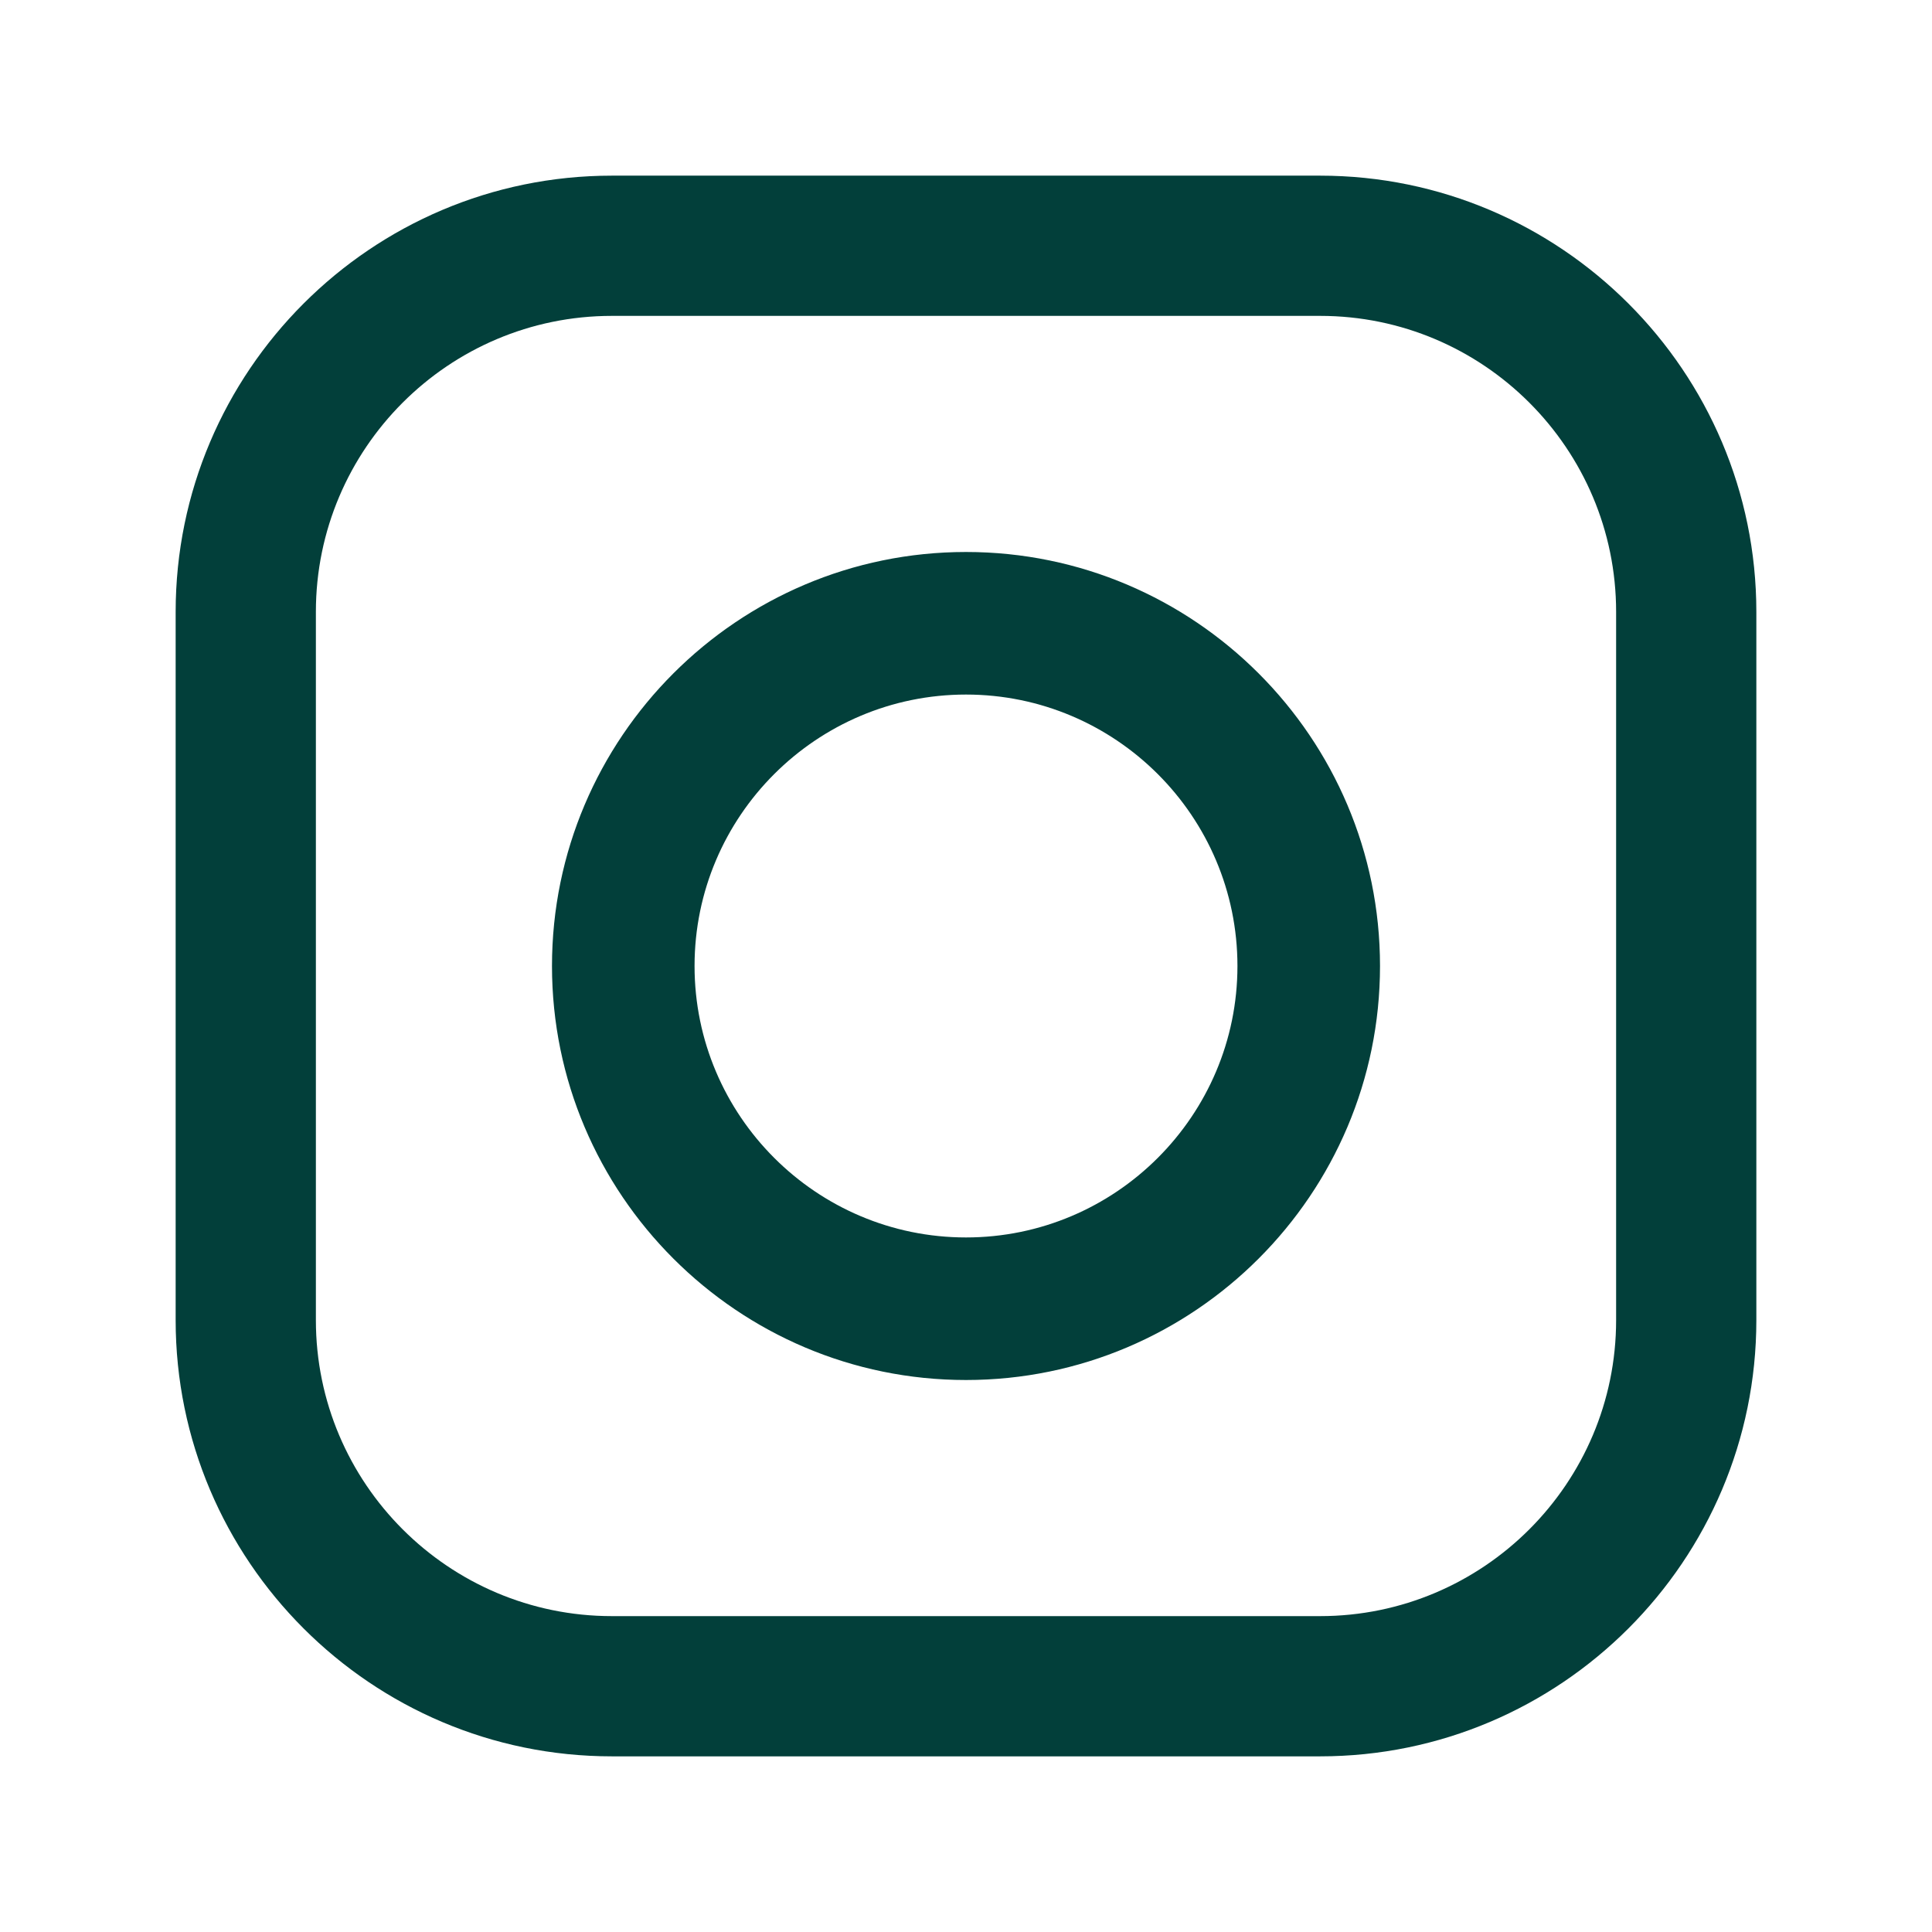 <svg width="24" height="24" viewBox="0 0 24 24" fill="none" xmlns="http://www.w3.org/2000/svg">
<path fill-rule="evenodd" clip-rule="evenodd" d="M7.601 2.182H16.399C19.387 2.182 21.818 4.613 21.818 7.601V16.399C21.818 19.387 19.387 21.818 16.399 21.818H7.601C4.613 21.818 2.182 19.387 2.182 16.399V7.601C2.182 4.613 4.613 2.182 7.601 2.182ZM16.399 20.076C18.427 20.076 20.076 18.427 20.076 16.399H20.076V7.601C20.076 5.573 18.427 3.924 16.399 3.924H7.601C5.573 3.924 3.924 5.573 3.924 7.601V16.399C3.924 18.427 5.573 20.076 7.601 20.076H16.399ZM6.857 12C6.857 9.164 9.164 6.857 12 6.857C14.836 6.857 17.143 9.164 17.143 12C17.143 14.836 14.836 17.143 12 17.143C9.164 17.143 6.857 14.836 6.857 12ZM8.628 12C8.628 13.859 10.141 15.372 12 15.372C13.859 15.372 15.372 13.859 15.372 12C15.372 10.14 13.859 8.628 12 8.628C10.141 8.628 8.628 10.14 8.628 12Z" fill="#023F3A"/>
<mask id="mask0_197_2731" style="mask-type:luminance" maskUnits="userSpaceOnUse" x="2" y="2" width="20" height="20">
<path fill-rule="evenodd" clip-rule="evenodd" d="M7.601 2.182H16.399C19.387 2.182 21.818 4.613 21.818 7.601V16.399C21.818 19.387 19.387 21.818 16.399 21.818H7.601C4.613 21.818 2.182 19.387 2.182 16.399V7.601C2.182 4.613 4.613 2.182 7.601 2.182ZM16.399 20.076C18.427 20.076 20.076 18.427 20.076 16.399H20.076V7.601C20.076 5.573 18.427 3.924 16.399 3.924H7.601C5.573 3.924 3.924 5.573 3.924 7.601V16.399C3.924 18.427 5.573 20.076 7.601 20.076H16.399ZM6.857 12C6.857 9.164 9.164 6.857 12 6.857C14.836 6.857 17.143 9.164 17.143 12C17.143 14.836 14.836 17.143 12 17.143C9.164 17.143 6.857 14.836 6.857 12ZM8.628 12C8.628 13.859 10.141 15.372 12 15.372C13.859 15.372 15.372 13.859 15.372 12C15.372 10.14 13.859 8.628 12 8.628C10.141 8.628 8.628 10.14 8.628 12Z" fill="white"/>
</mask>
<g mask="url(#mask0_197_2731)">
</g>
</svg>
